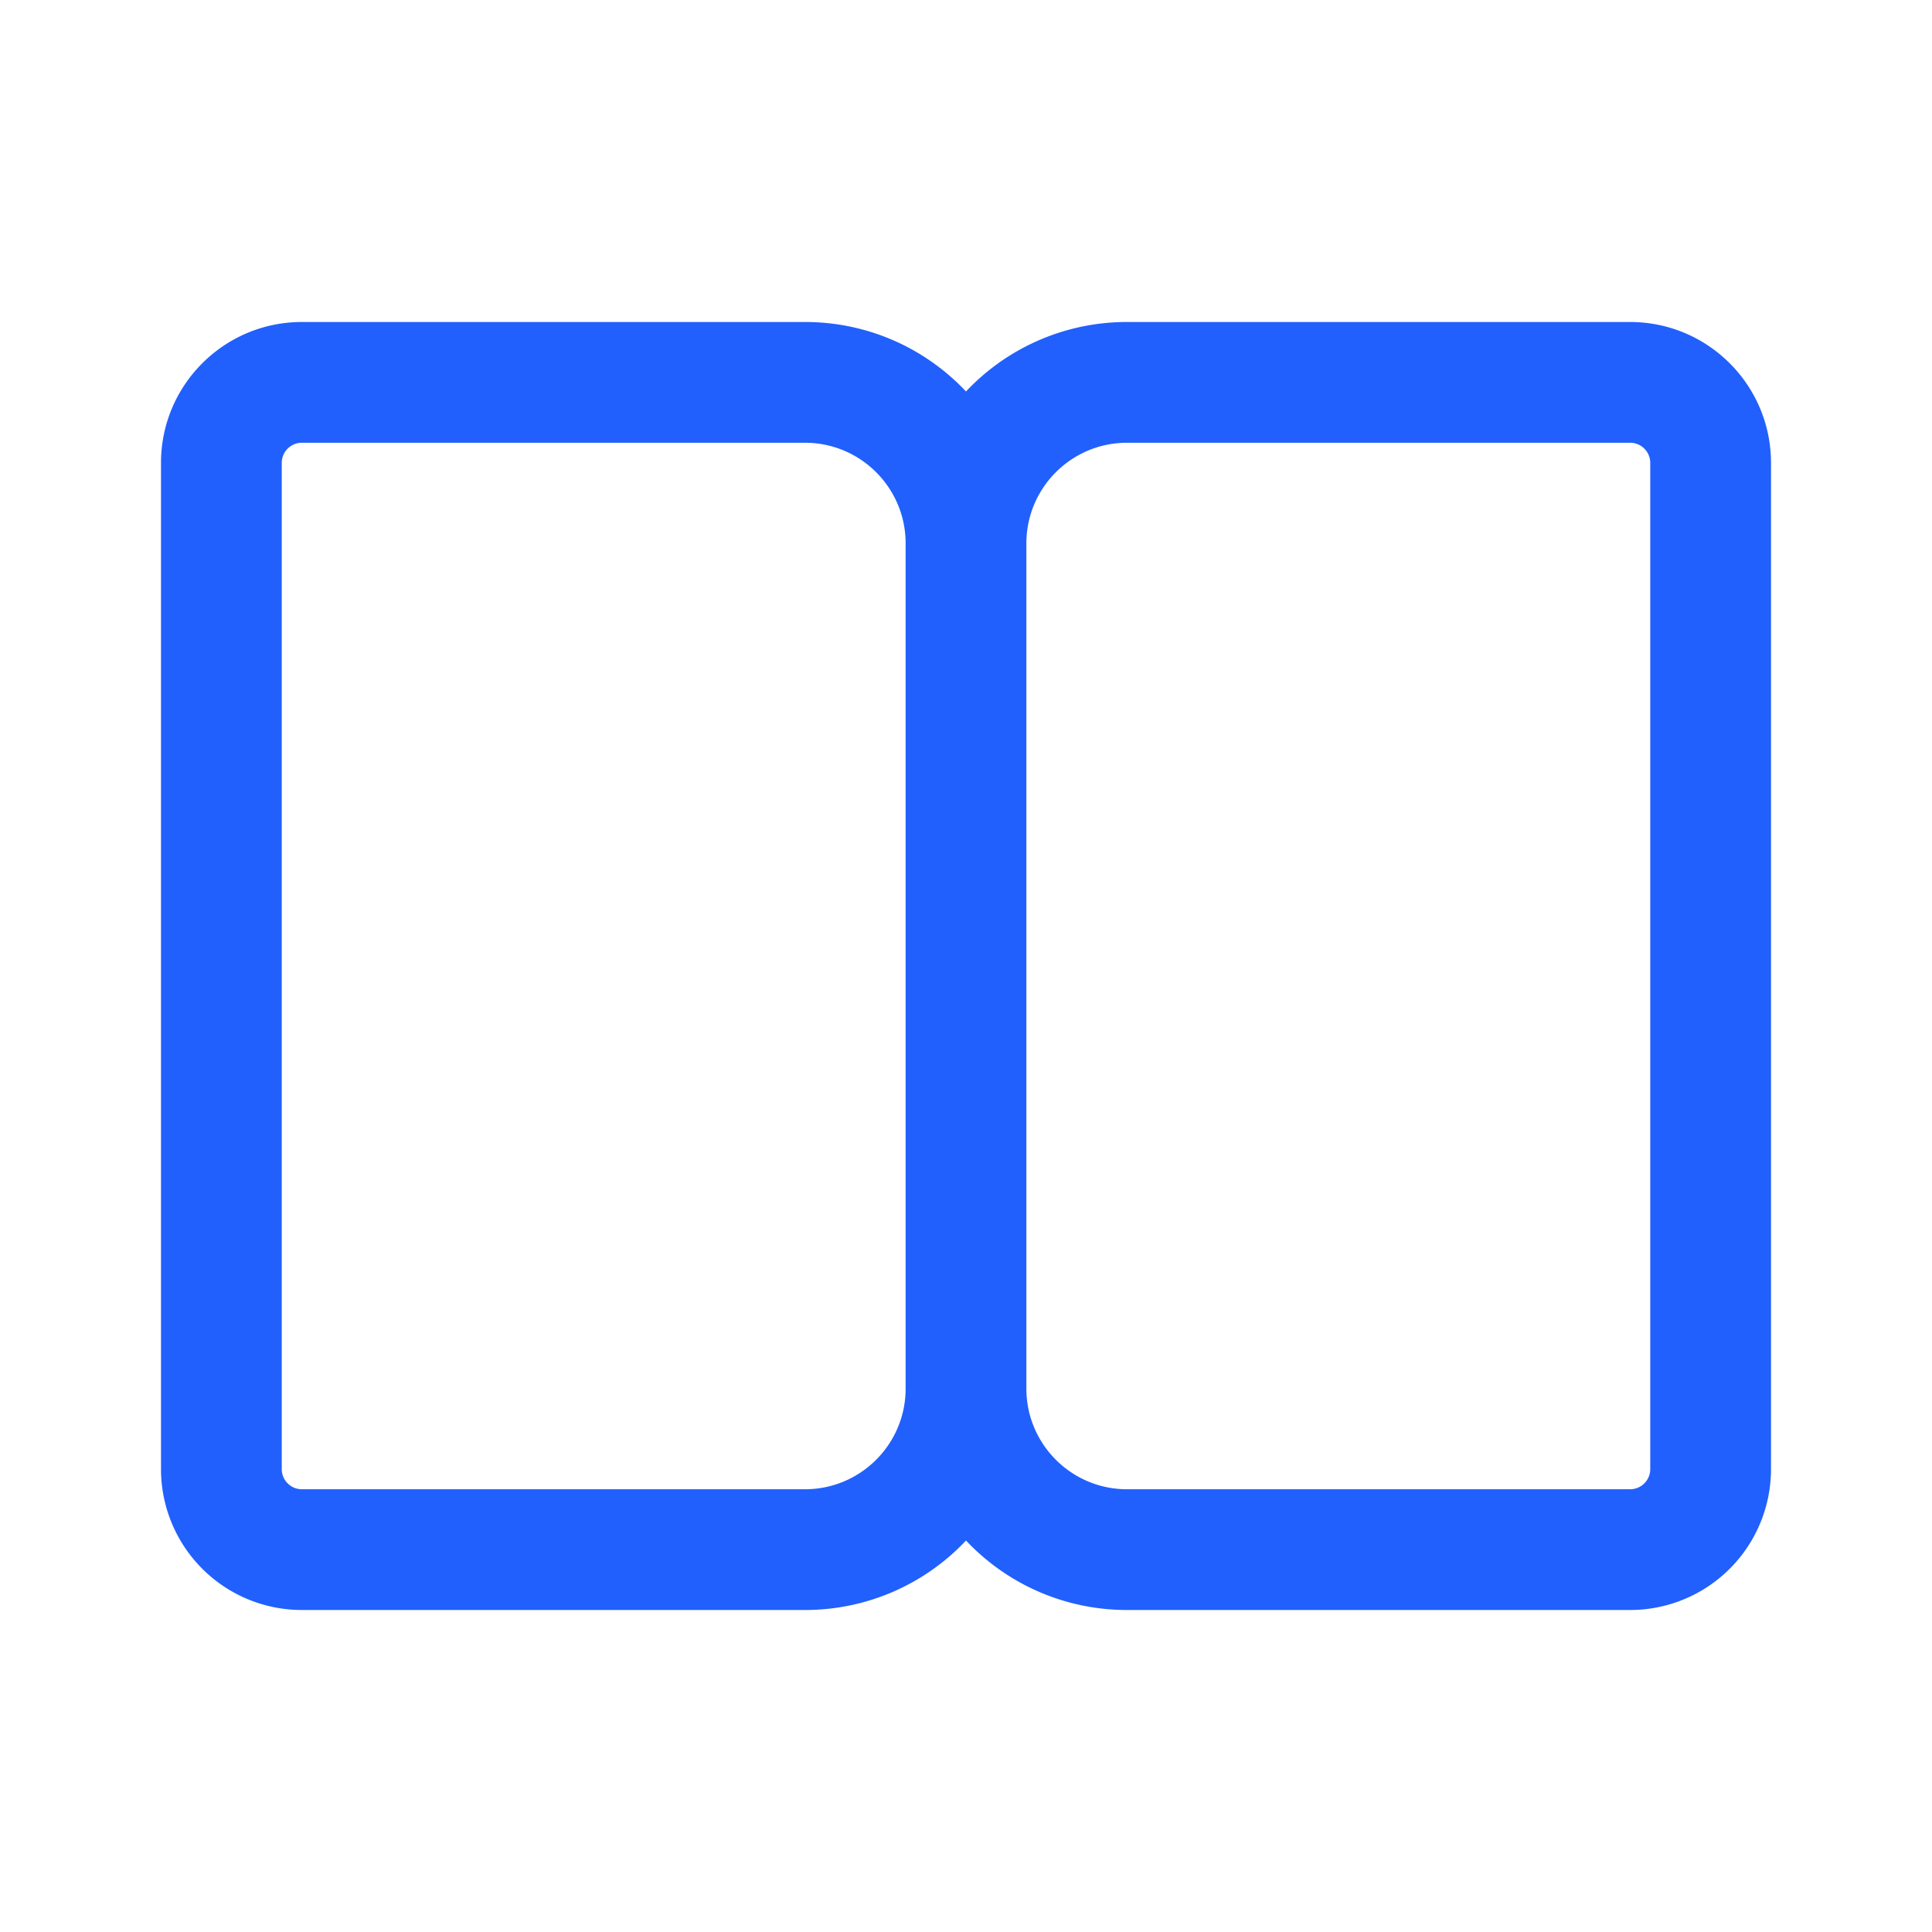<svg xmlns="http://www.w3.org/2000/svg" width="24" height="24" fill="none"><path fill="#2160FD" d="M12 19.137A2.742 2.742 0 0 1 10 20H3.75A1.75 1.75 0 0 1 2 18.25V5.75C2 4.784 2.784 4 3.75 4H10c.788 0 1.499.331 2 .863A2.742 2.742 0 0 1 14 4h6.25c.966 0 1.75.784 1.75 1.75v12.5A1.75 1.75 0 0 1 20.25 20H14a2.742 2.742 0 0 1-2-.863ZM3.5 5.75v12.5c0 .138.112.25.25.25H10c.69 0 1.25-.56 1.25-1.25V6.75c0-.69-.56-1.25-1.25-1.25H3.75a.25.25 0 0 0-.25.25Zm9.25 11.5c0 .69.56 1.25 1.25 1.25h6.25a.25.25 0 0 0 .25-.25V5.75a.25.25 0 0 0-.25-.25H14c-.69 0-1.25.56-1.25 1.25v10.5Z"/></svg>